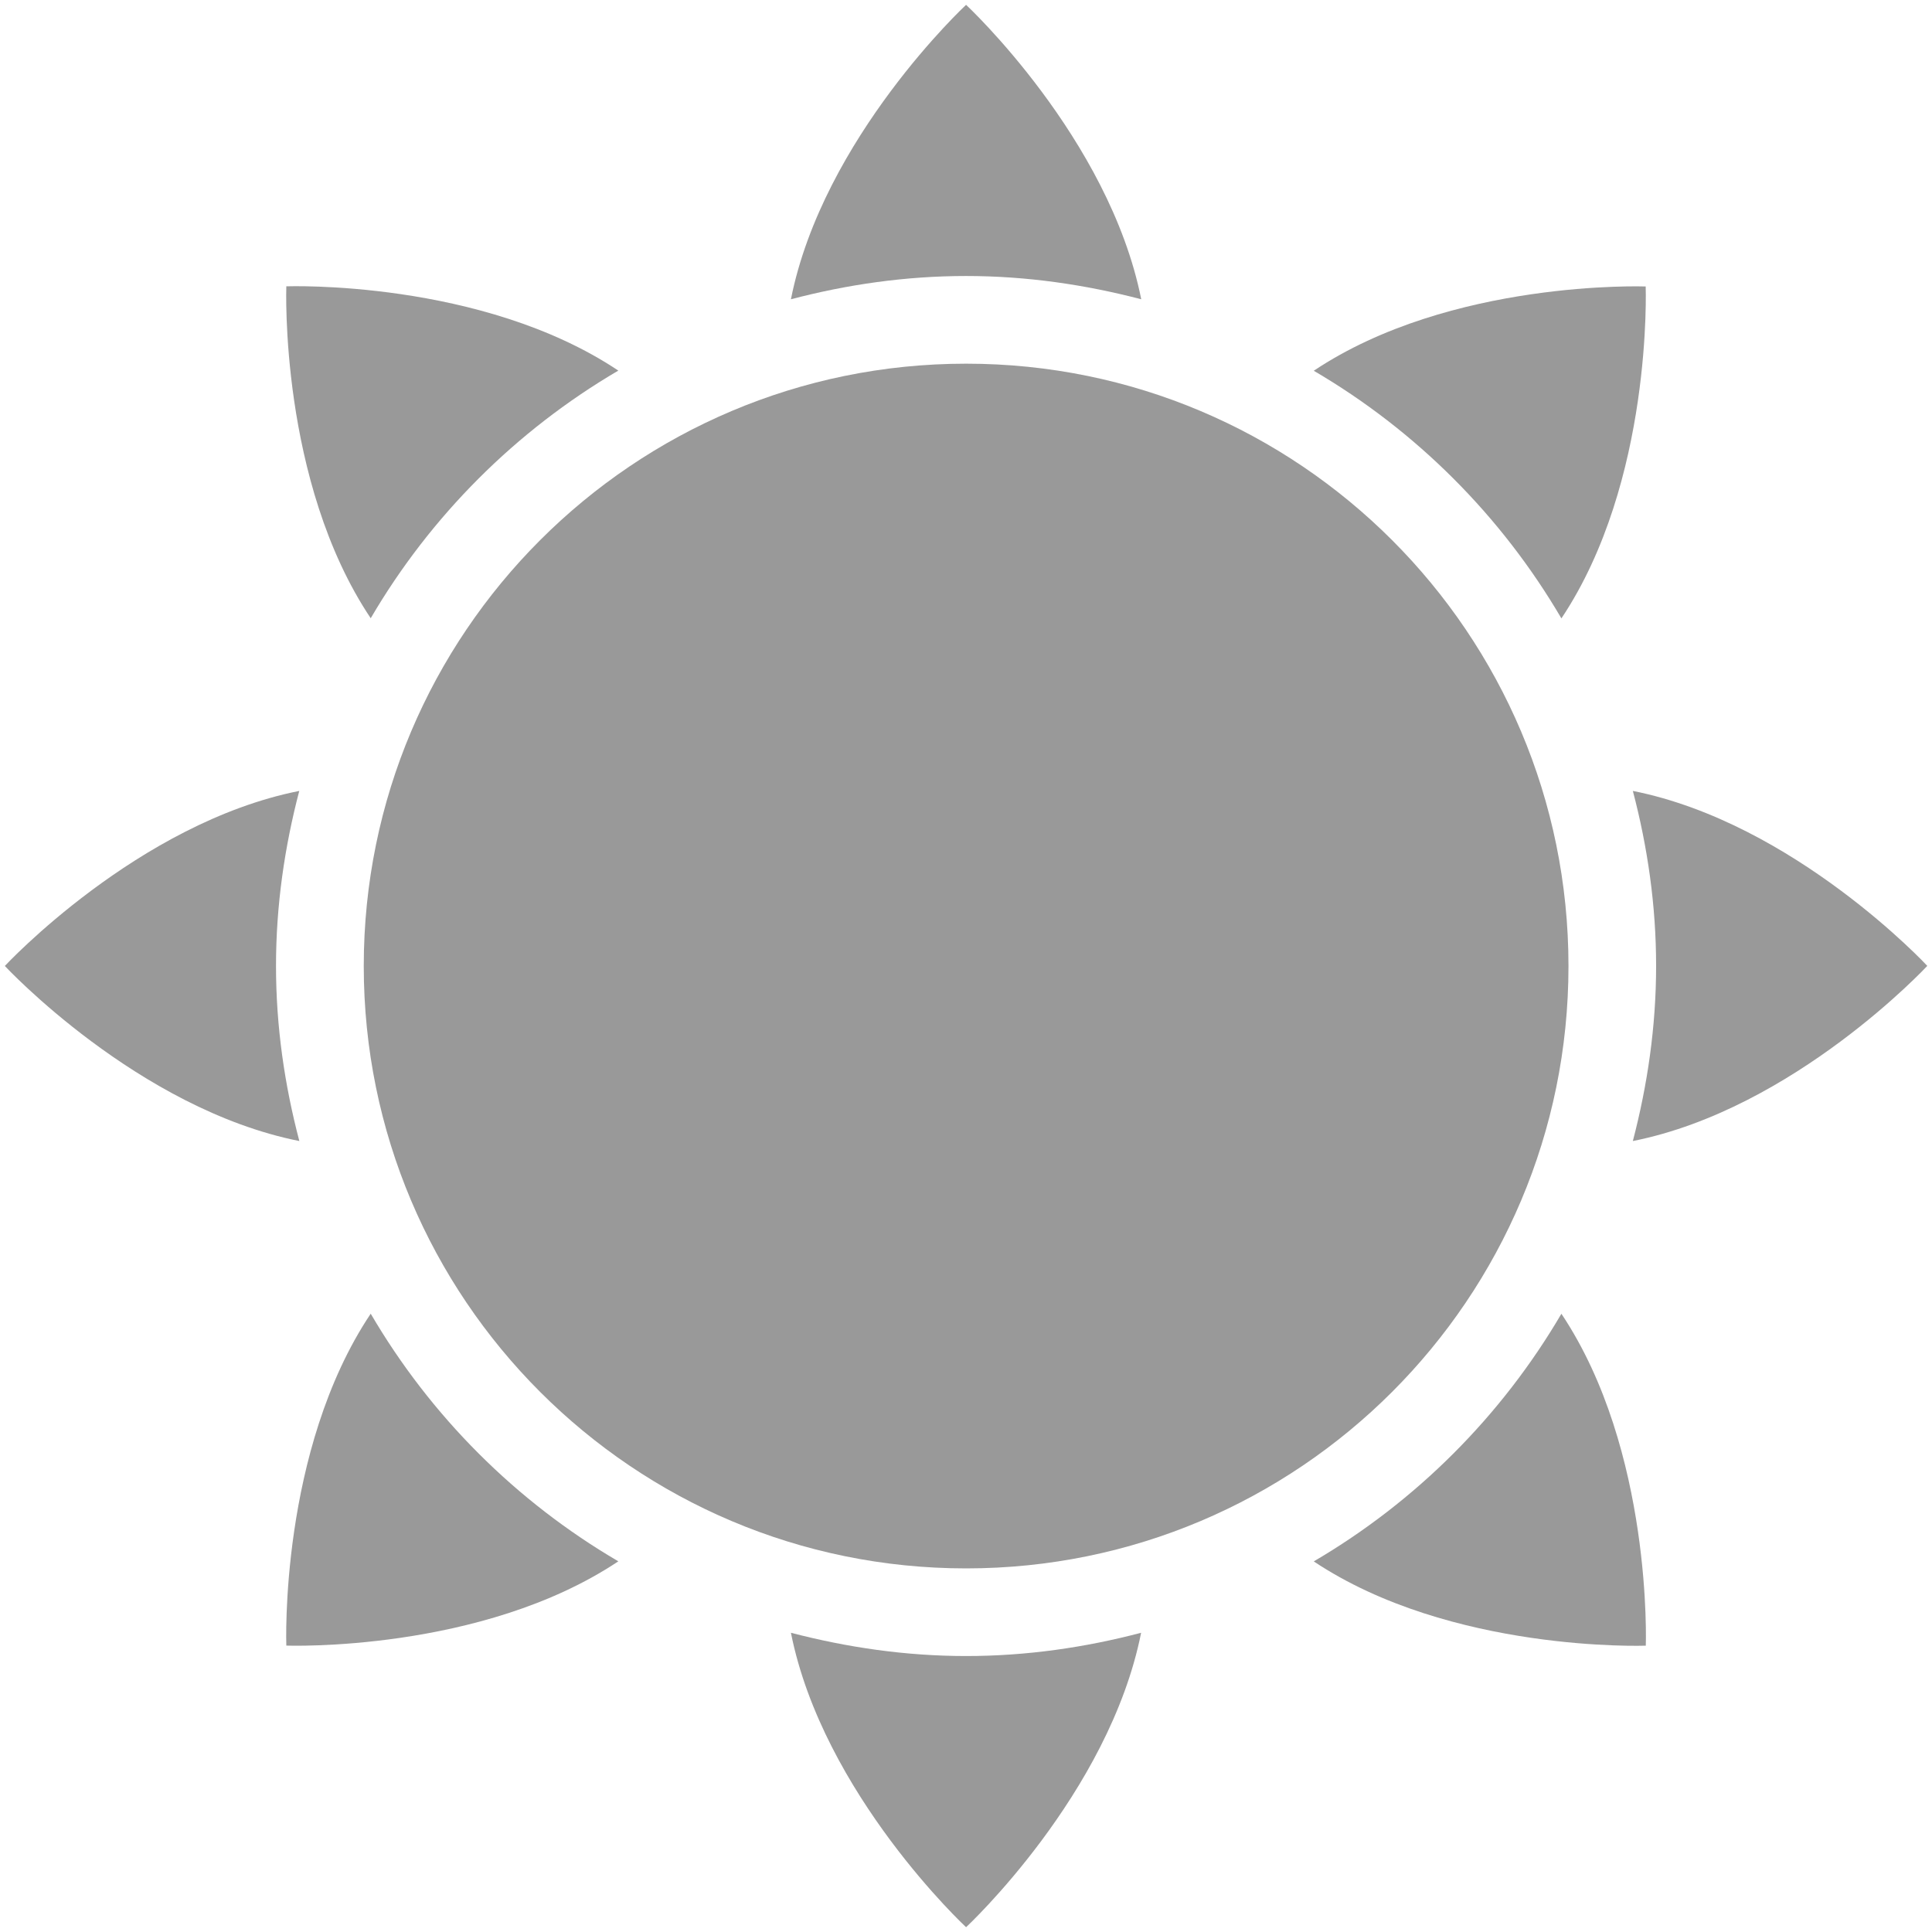 <svg width="50" height="50" viewBox="0 0 50 50" fill="none" xmlns="http://www.w3.org/2000/svg">
<g clip-path="url(#clip0_1616_5900)">
<path d="M40.592 25.001C40.592 33.61 33.613 40.59 25.003 40.59C16.393 40.59 9.414 33.611 9.414 25.001C9.414 16.391 16.393 9.412 25.003 9.412C33.613 9.412 40.592 16.391 40.592 25.001Z" fill="#999999"/>
<path d="M29.535 7.745C28.7 3.564 25.002 0.125 25.002 0.125C25.002 0.125 21.301 3.564 20.469 7.745C21.92 7.364 23.432 7.143 25.002 7.143C26.569 7.143 28.084 7.366 29.535 7.745Z" fill="#999999"/>
<path d="M16.002 9.591C12.457 7.225 7.41 7.41 7.41 7.41C7.41 7.41 7.225 12.457 9.594 16C11.144 13.352 13.353 11.144 16.002 9.591Z" fill="#999999"/>
<path d="M7.143 24.999C7.143 23.429 7.366 21.915 7.745 20.469C3.564 21.299 0.125 24.999 0.125 24.999C0.125 24.999 3.564 28.697 7.747 29.53C7.366 28.084 7.143 26.569 7.143 24.999Z" fill="#999999"/>
<path d="M9.594 33.998C7.225 37.543 7.41 42.588 7.41 42.588C7.41 42.588 12.454 42.773 16.002 40.407C13.352 38.856 11.144 36.648 9.594 33.998Z" fill="#999999"/>
<path d="M20.469 42.256C21.301 46.437 25.002 49.876 25.002 49.876C25.002 49.876 28.7 46.437 29.532 42.256C28.081 42.637 26.569 42.858 25.002 42.858C23.434 42.858 21.92 42.634 20.469 42.256Z" fill="#999999"/>
<path d="M34 40.409C37.548 42.775 42.593 42.59 42.593 42.59C42.593 42.59 42.777 37.543 40.409 34C38.858 36.647 36.65 38.856 34 40.409Z" fill="#999999"/>
<path d="M42.258 20.469C42.639 21.917 42.86 23.429 42.86 24.999C42.86 26.569 42.636 28.084 42.258 29.53C46.439 28.698 49.878 24.997 49.878 24.997C49.88 24.997 46.439 21.299 42.258 20.469Z" fill="#999999"/>
<path d="M40.409 16.004C42.777 12.459 42.59 7.414 42.59 7.414C42.59 7.414 37.545 7.227 34 9.595C36.65 11.146 38.858 13.354 40.409 16.004Z" fill="#999999"/>
</g>
<defs>
<clipPath id="clip0_1616_5900">
<rect width="50" height="50" fill="white"/>
</clipPath>
</defs>
</svg>
